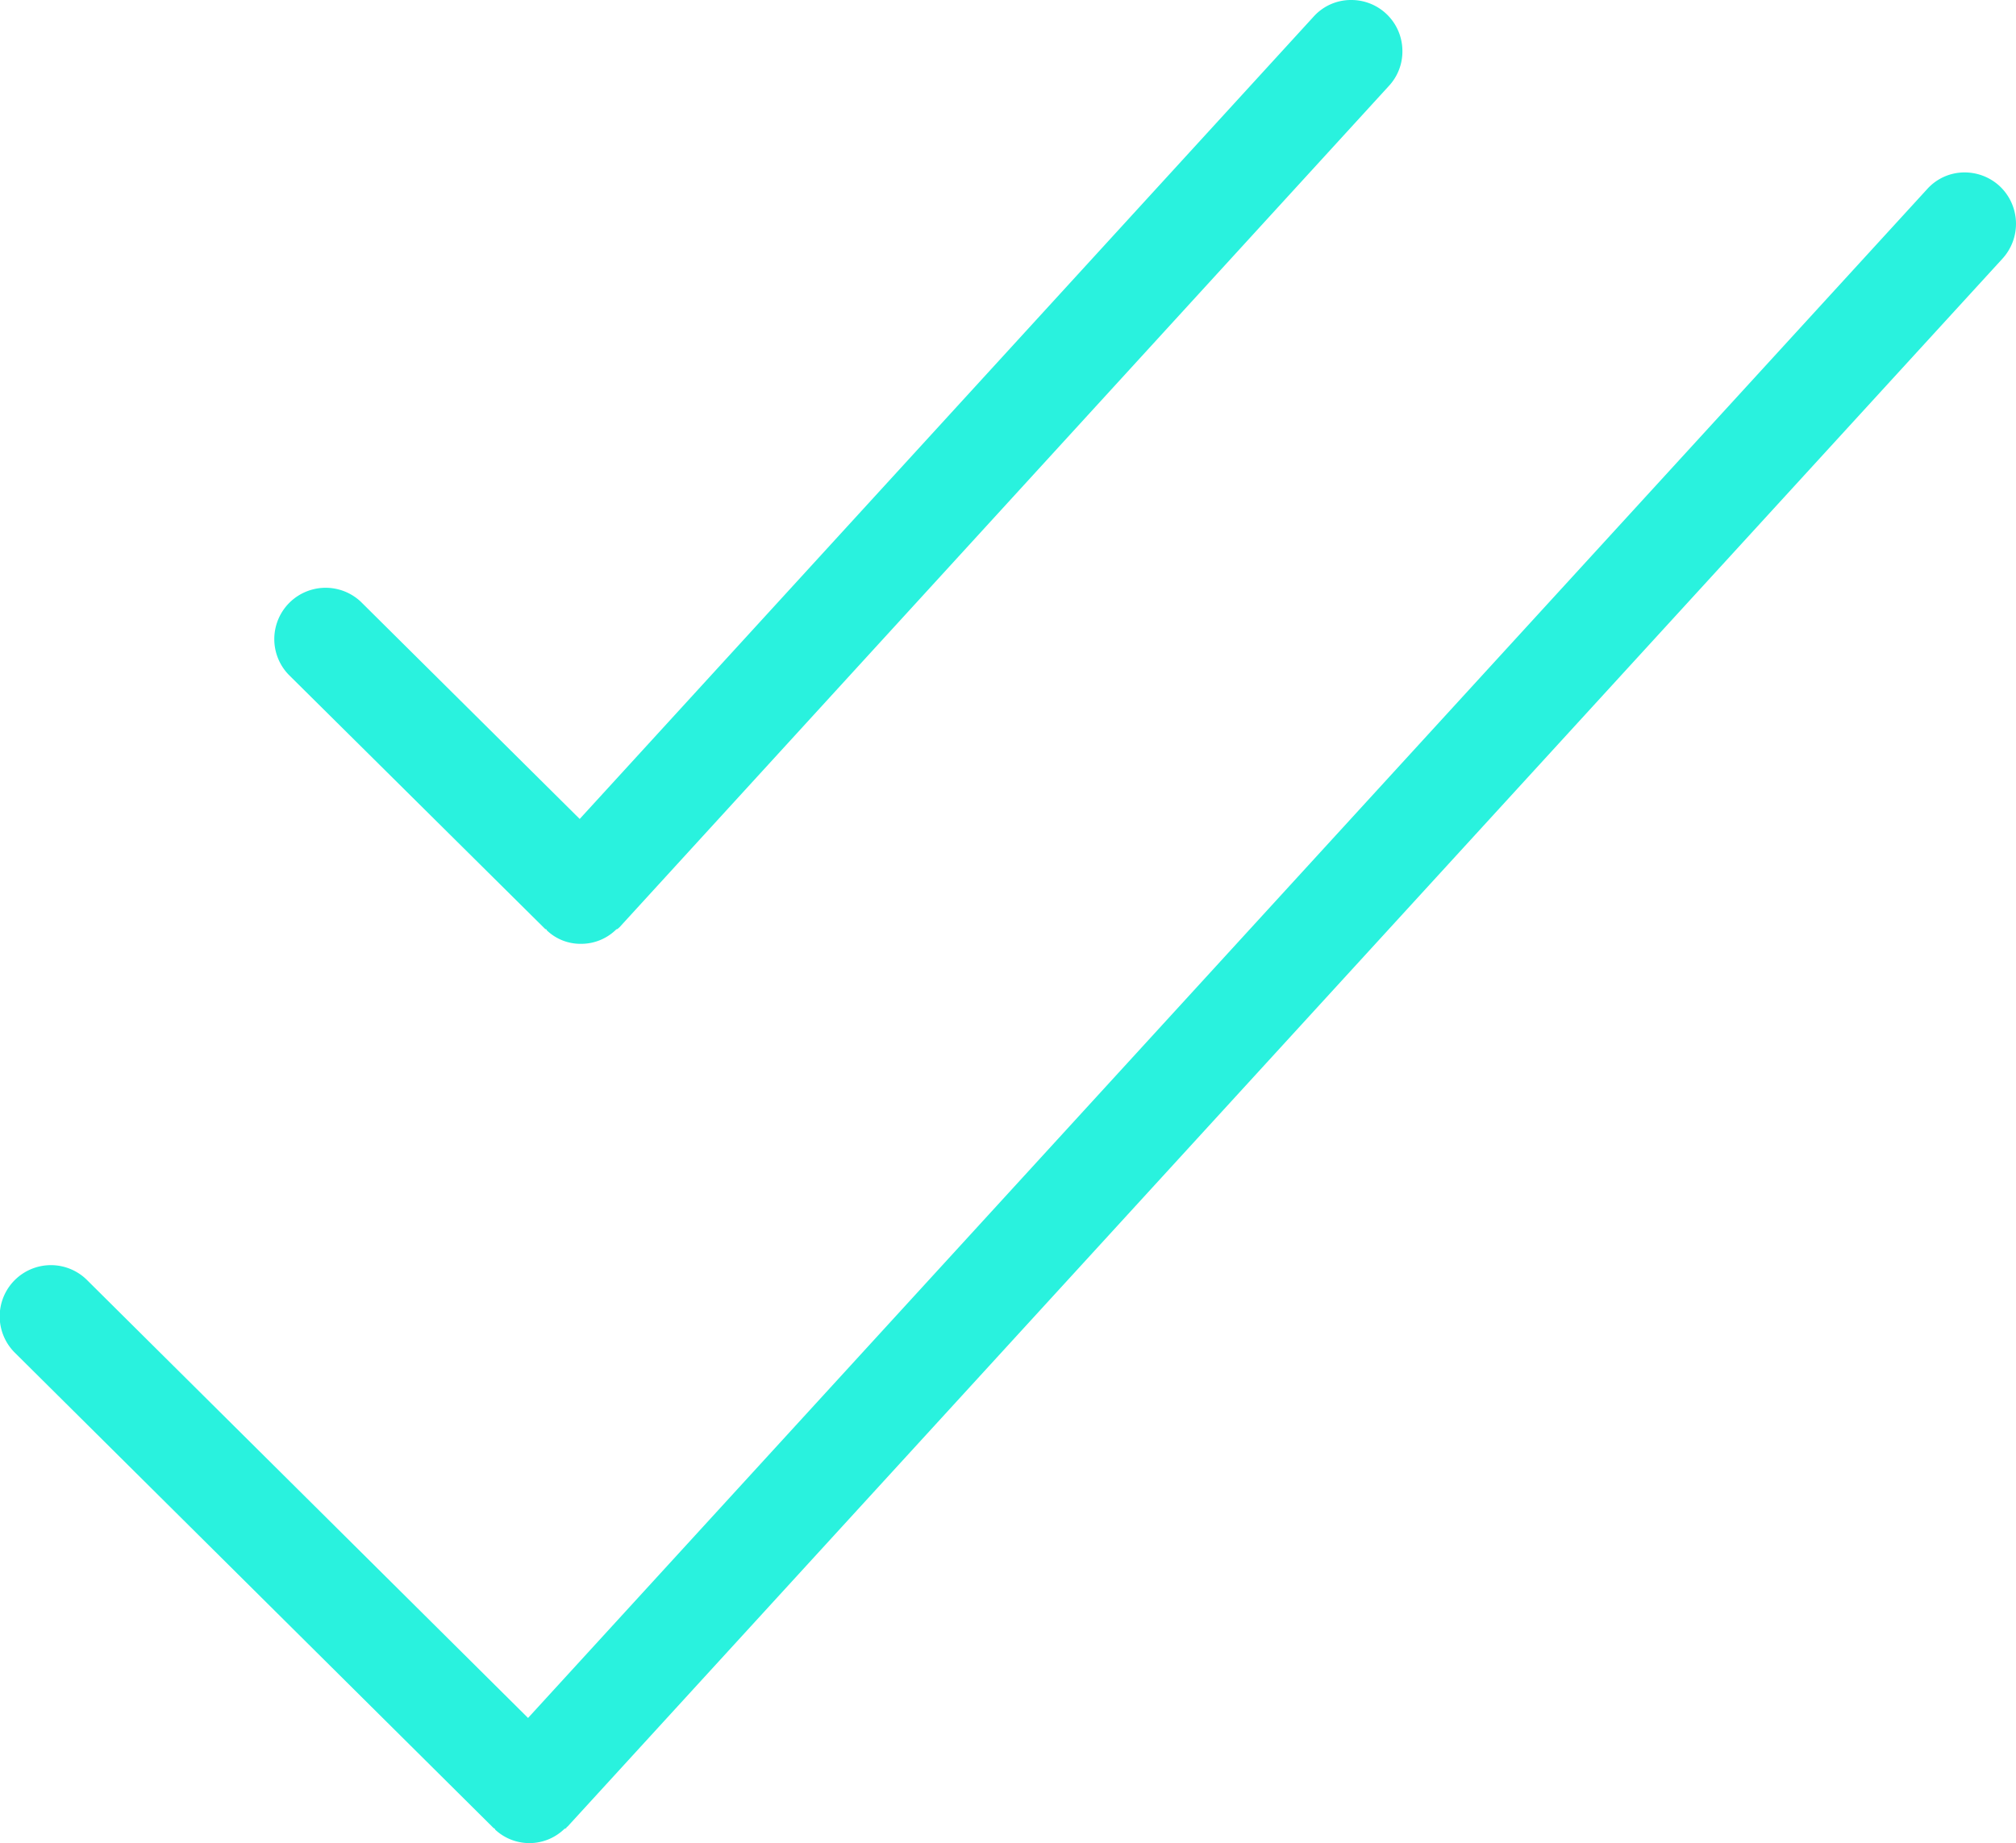 <svg xmlns="http://www.w3.org/2000/svg" viewBox="0 0 737.6 674.5"><defs><style>.cls-1{fill:#29f2de;}</style></defs><g id="Camada_2" data-name="Camada 2"><g id="Camada_1-2" data-name="Camada 1"><path class="cls-1" d="M731.5,68a18.86,18.86,0,0,0-12.6-4.9,18.35,18.35,0,0,0-13.8,6.1h0L193.2,628.7,32,468.6A18.74,18.74,0,1,0,5.6,495.2h0L180.6,669l.4.2.2.4a18.37,18.37,0,0,0,25.3-.3h0l.7-.3.1-.3.4-.3,525-573.8A18.9,18.9,0,0,0,731.5,68Zm-532,272,.4.1.2.4a17.78,17.78,0,0,0,12.5,4.9,18.22,18.22,0,0,0,12.9-5.3h0l.6-.2.1-.2.4-.3,281.6-308a18.45,18.45,0,0,0,4.9-12.7A18.67,18.67,0,0,0,494.4,0a18.35,18.35,0,0,0-13.8,6.1h0L212.1,299.7,132,220.2a18.78,18.78,0,0,0-26.4,26.7h0Z"></path></g></g></svg>